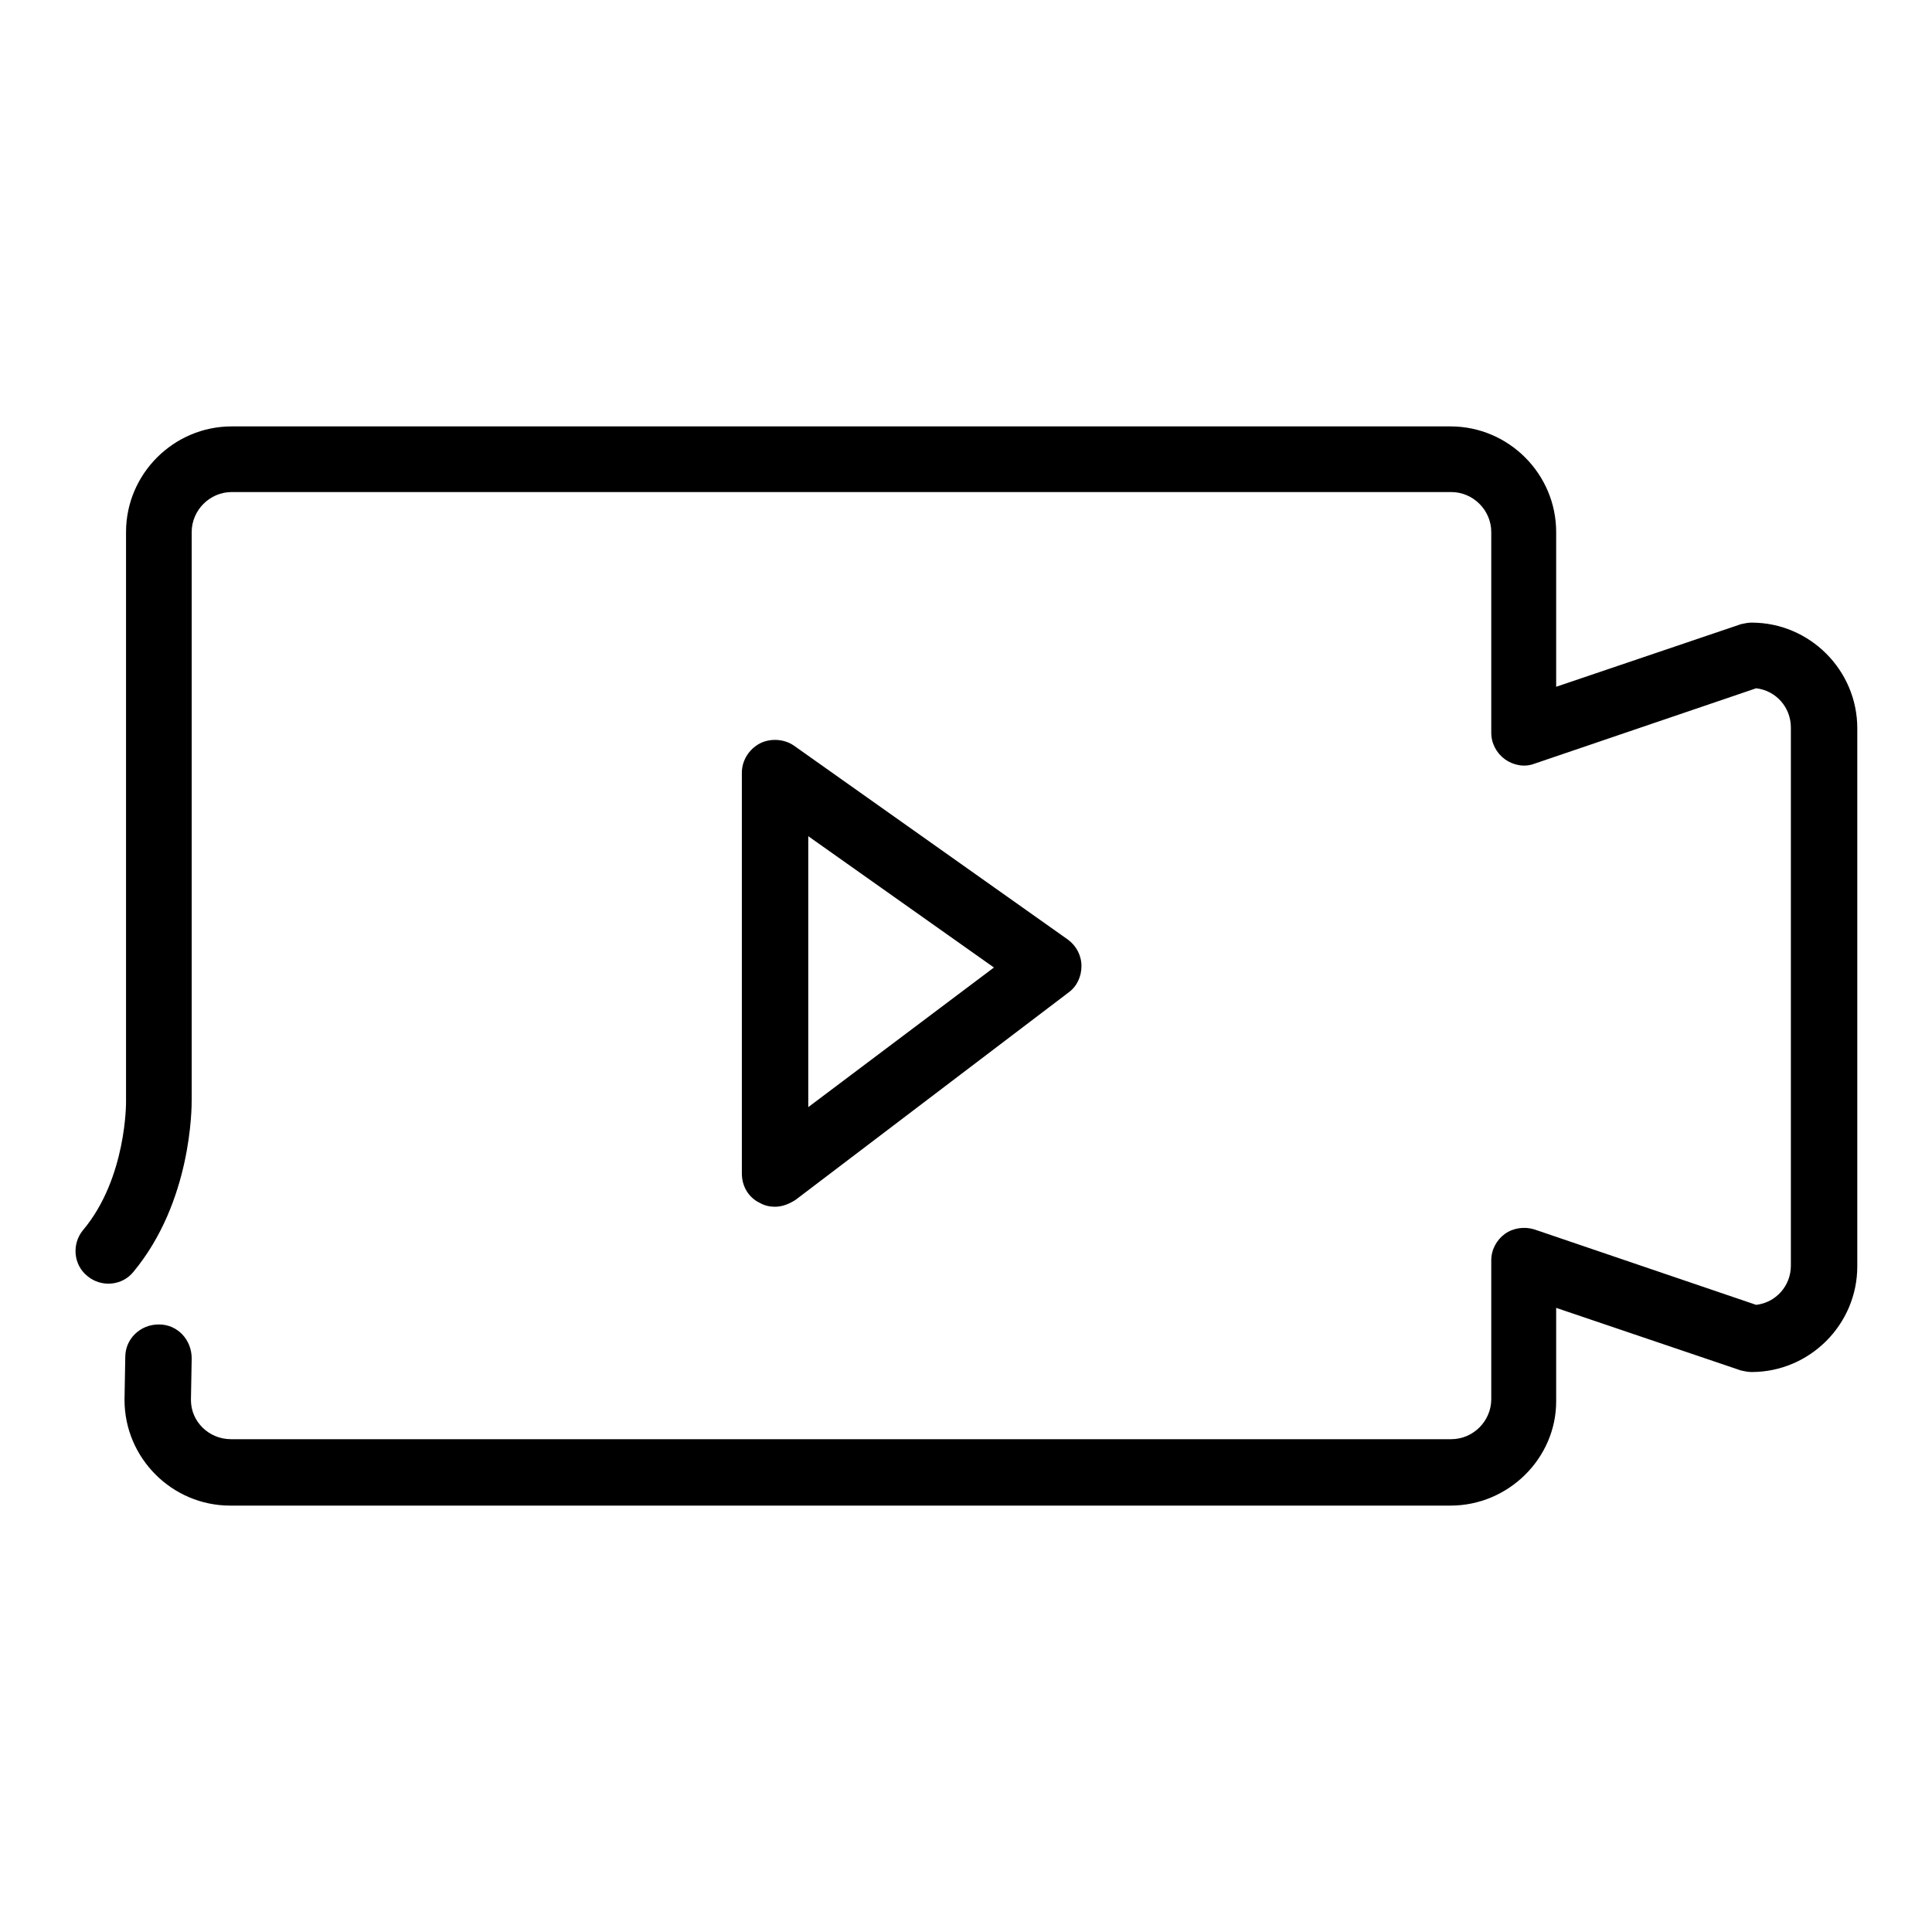 <?xml version="1.0" encoding="utf-8"?>
<!-- Svg Vector Icons : http://www.onlinewebfonts.com/icon -->
<!DOCTYPE svg PUBLIC "-//W3C//DTD SVG 1.1//EN" "http://www.w3.org/Graphics/SVG/1.1/DTD/svg11.dtd">
<svg version="1.1" xmlns="http://www.w3.org/2000/svg" xmlns:xlink="http://www.w3.org/1999/xlink" x="0px" y="0px" viewBox="0 0 256 256" enable-background="new 0 0 256 256" xml:space="preserve">
<g><g><path fill="#000000" d="M192.2,199.5H30.5c-7.7,0-14-6.3-14-14c0,0,0-0.1,0-0.1l0.1-5.6c0-2.4,2-4.3,4.4-4.3c0,0,0.1,0,0.1,0c2.4,0,4.3,2,4.3,4.5l-0.1,5.5c0,2.9,2.4,5.2,5.3,5.2h161.7c2.9,0,5.3-2.4,5.3-5.3v-18.4c0-1.4,0.7-2.7,1.8-3.5c1.1-0.8,2.6-1,3.9-0.6l29.4,10c2.6-0.3,4.6-2.5,4.6-5.2V96.4c0-2.7-2-4.9-4.6-5.2l-29.4,10c-1.3,0.5-2.8,0.2-3.9-0.6c-1.1-0.8-1.8-2.1-1.8-3.5V70.5c0-2.9-2.4-5.3-5.3-5.3H30.7c-2.9,0-5.3,2.4-5.3,5.3v75.2c0,1.1,0,13.5-7.7,22.8c-1.5,1.9-4.3,2.1-6.1,0.6c-1.9-1.5-2.1-4.3-0.6-6.1c5.8-6.9,5.7-17,5.7-17c0,0,0-0.1,0-0.1V70.5c0-7.7,6.3-14,14-14h161.5c7.7,0,14,6.3,14,14V91l24.5-8.3c0.5-0.1,0.9-0.2,1.4-0.2c7.7,0,14,6.3,14,14v71.3c0,7.7-6.3,14-14,14c-0.5,0-0.9-0.1-1.4-0.2l-24.5-8.3v12.4C206.2,193.2,199.9,199.5,192.2,199.5z"/><path fill="#000000" d="M102.7,159.9c-0.6,0-1.3-0.1-2-0.5c-1.5-0.7-2.4-2.2-2.4-3.9v-53.1c0-1.6,0.9-3.1,2.4-3.9c1.4-0.7,3.2-0.6,4.5,0.3l36.3,25.7c1.1,0.8,1.8,2.1,1.8,3.5c0,1.4-0.6,2.7-1.7,3.5L105.4,159C104.6,159.5,103.7,159.9,102.7,159.9z M107.1,110.8v35.9l24.6-18.5L107.1,110.8z"/><path fill="#000000" d="M22.6,179.9"/></g></g>
</svg>